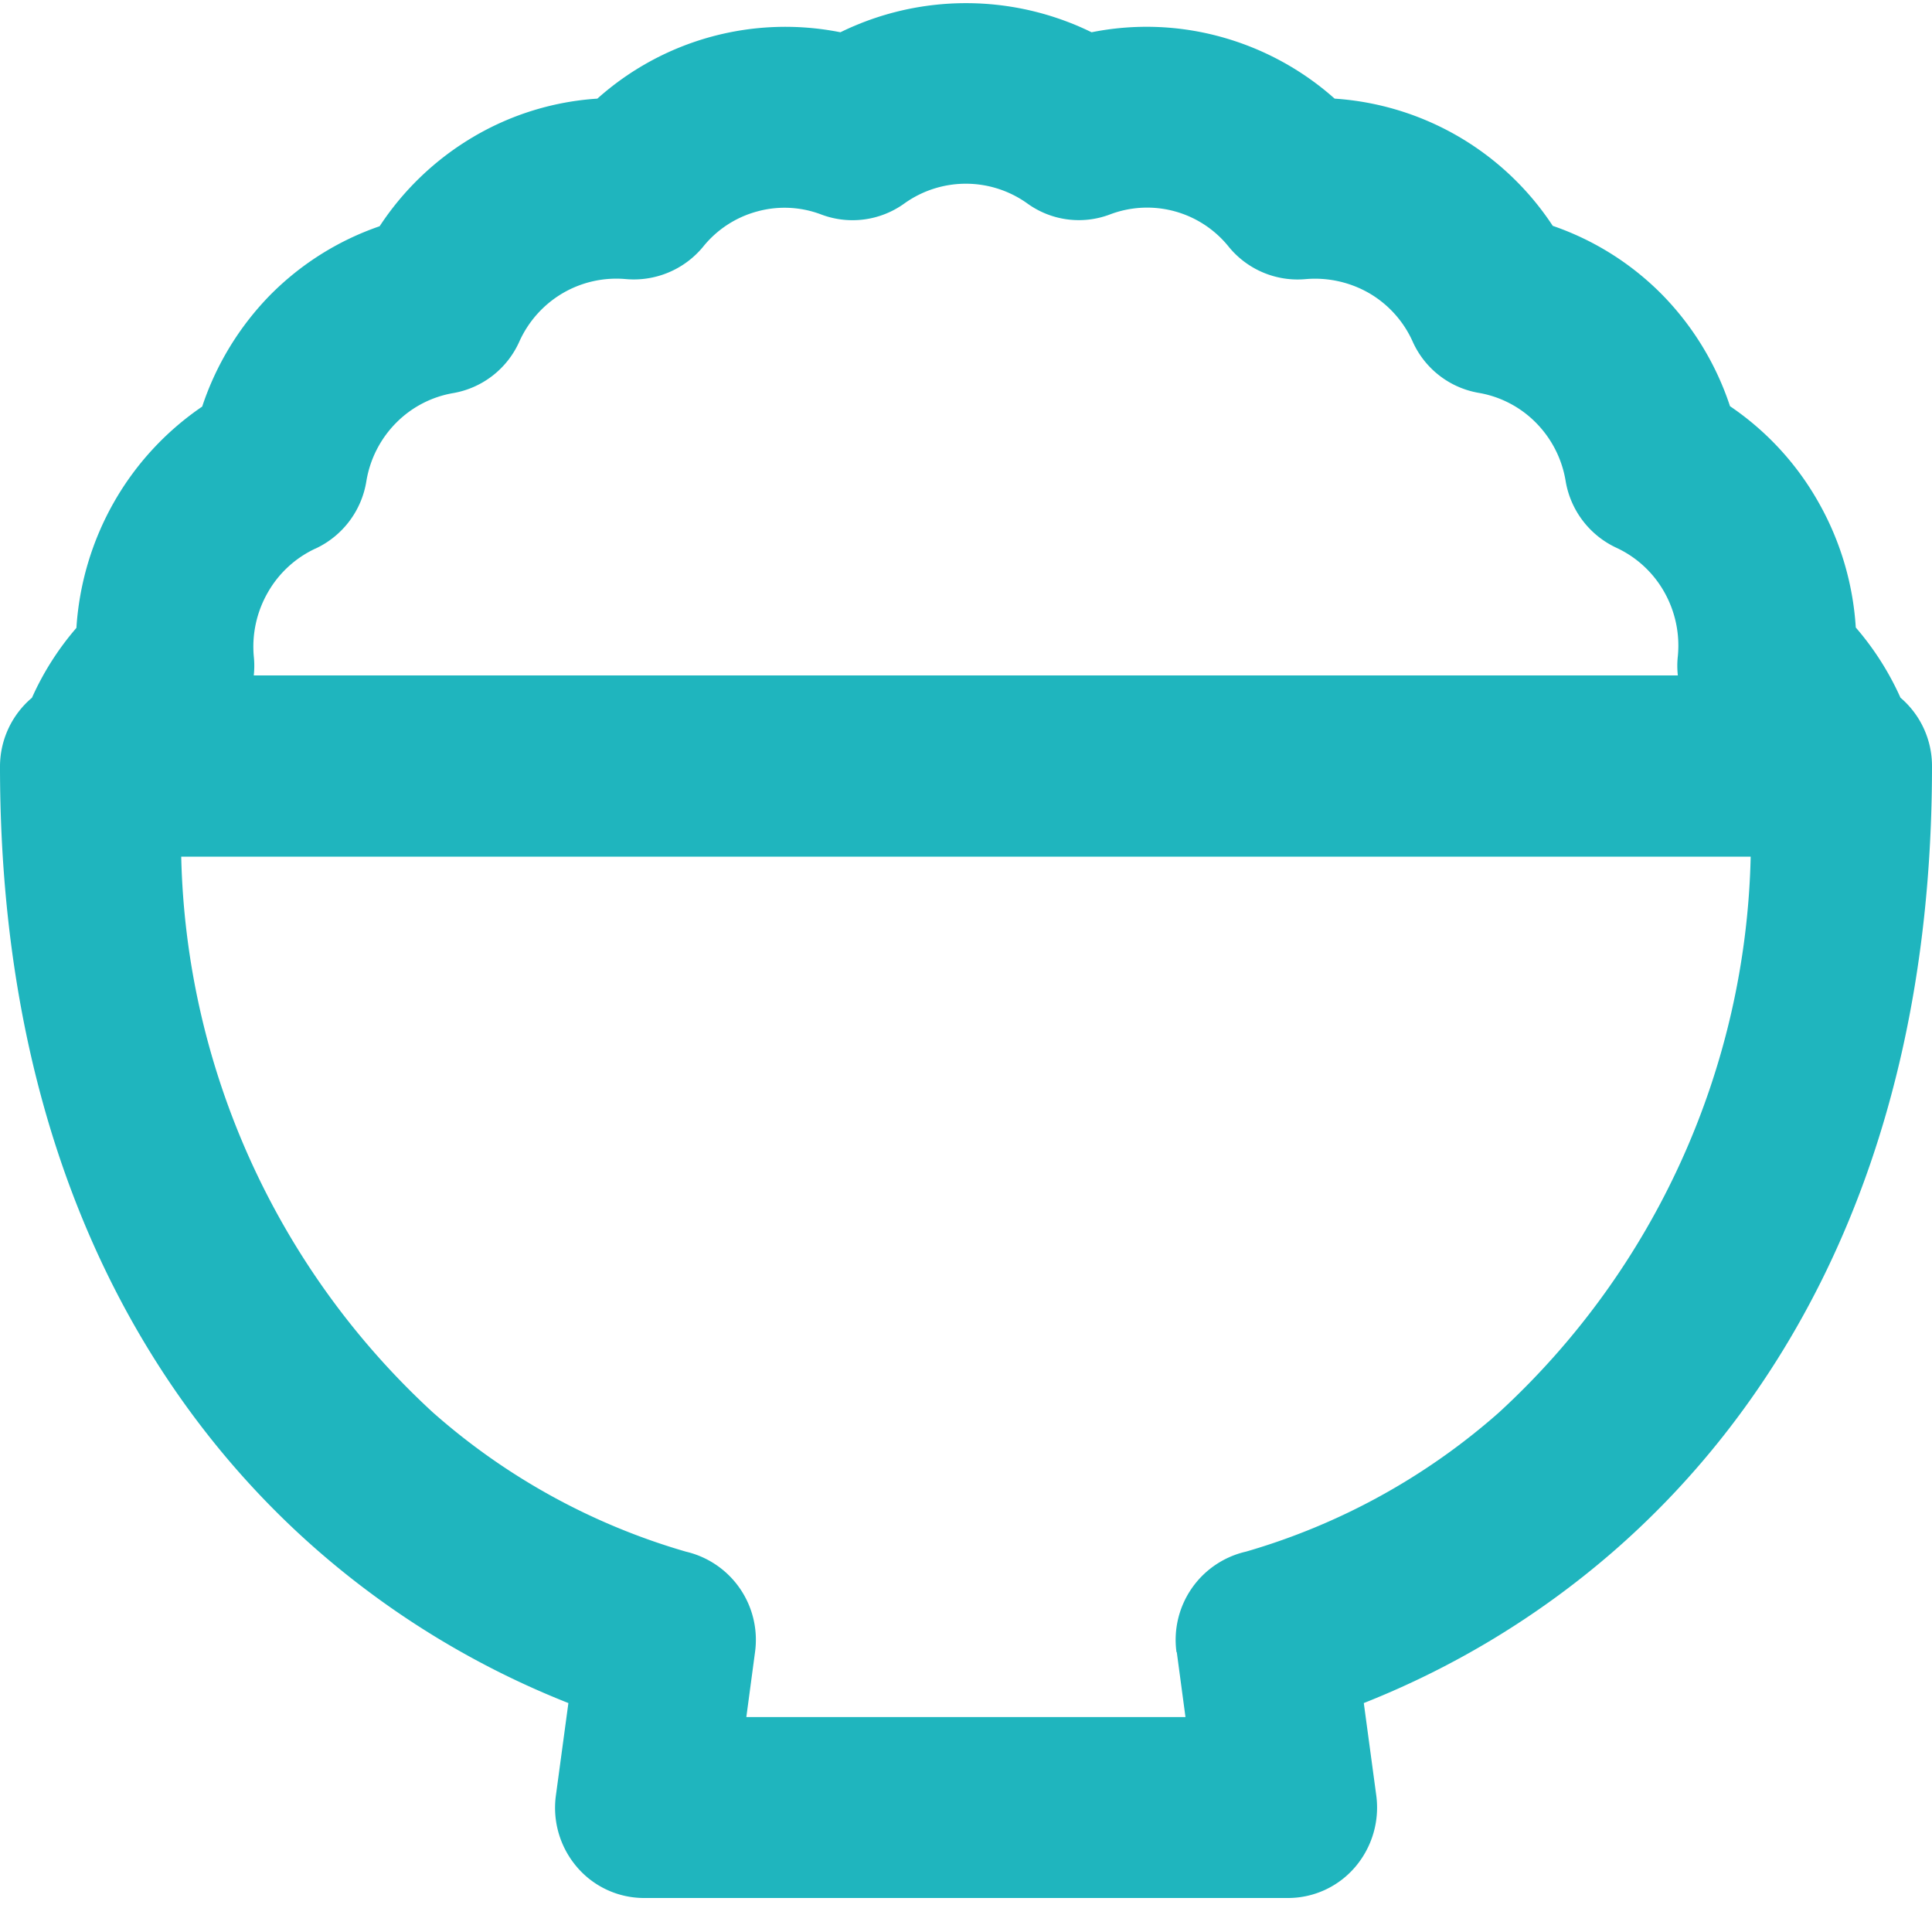 <svg xmlns="http://www.w3.org/2000/svg" xmlns:xlink="http://www.w3.org/1999/xlink" width="20" height="20" viewBox="0 0 20 20">
  <defs>
    <clipPath id="clip-path">
      <rect id="長方形_1764" data-name="長方形 1764" width="20" height="19.611" fill="#1fb5be"/>
    </clipPath>
  </defs>
  <g id="グループ_3615" data-name="グループ 3615" transform="translate(-18479 17424)">
    <rect id="長方形_1765" data-name="長方形 1765" width="20" height="20" transform="translate(18479 -17424)" fill="none"/>
    <g id="グループ_3610" data-name="グループ 3610" transform="translate(18479 -17423.967)">
      <g id="グループ_3609" data-name="グループ 3609" transform="translate(0 0)" clip-path="url(#clip-path)">
        <path id="パス_10496" data-name="パス 10496" d="M19.672,7.185a2.963,2.963,0,0,0-.461-.723,3.006,3.006,0,0,0-.388-1.3,2.95,2.95,0,0,0-.914-.991,2.985,2.985,0,0,0-.7-1.152,2.928,2.928,0,0,0-1.135-.715A2.934,2.934,0,0,0,13.816.987a2.944,2.944,0,0,0-1.179-.64A2.894,2.894,0,0,0,11.3.3,2.955,2.955,0,0,0,8.7.3,2.918,2.918,0,0,0,6.184.987a2.892,2.892,0,0,0-1.279.393,2.958,2.958,0,0,0-.975.928,2.938,2.938,0,0,0-1.137.716,3,3,0,0,0-.7,1.151,2.983,2.983,0,0,0-.914.991,3.023,3.023,0,0,0-.388,1.3,2.937,2.937,0,0,0-.46.723A.932.932,0,0,0,0,7.9c0,4.356,1.8,6.828,3.313,8.138a8.959,8.959,0,0,0,2.571,1.558l-.129.954a.943.943,0,0,0,.218.744.914.914,0,0,0,.7.32h6.661a.914.914,0,0,0,.694-.32.947.947,0,0,0,.219-.742l-.129-.956a8.97,8.97,0,0,0,2.57-1.558C18.2,14.728,20,12.255,20,7.9a.929.929,0,0,0-.328-.713M3.266,5.645a.932.932,0,0,0,.527-.7,1.114,1.114,0,0,1,.306-.6,1.09,1.09,0,0,1,.594-.31A.922.922,0,0,0,5.377,3.5a1.108,1.108,0,0,1,.45-.5,1.1,1.1,0,0,1,.651-.145.929.929,0,0,0,.8-.334,1.079,1.079,0,0,1,.56-.366,1.068,1.068,0,0,1,.665.032.917.917,0,0,0,.858-.114,1.093,1.093,0,0,1,1.275,0,.909.909,0,0,0,.854.113,1.083,1.083,0,0,1,1.231.336.92.92,0,0,0,.8.333A1.124,1.124,0,0,1,14.172,3a1.1,1.1,0,0,1,.451.5.92.92,0,0,0,.685.533,1.091,1.091,0,0,1,.593.31,1.114,1.114,0,0,1,.306.6.931.931,0,0,0,.527.694,1.1,1.1,0,0,1,.493.455,1.127,1.127,0,0,1,.142.666.9.9,0,0,0,0,.2H2.627a.928.928,0,0,0,0-.2A1.126,1.126,0,0,1,2.772,6.1a1.1,1.1,0,0,1,.493-.455m8.917,11.424.09.672H7.726l.09-.672a.937.937,0,0,0-.714-1.04,6.813,6.813,0,0,1-2.619-1.44A8.062,8.062,0,0,1,1.876,8.834H18.123a8.058,8.058,0,0,1-2.607,5.755A6.821,6.821,0,0,1,12.9,16.028a.937.937,0,0,0-.721,1.041" transform="translate(0 0.001)" fill="#1fb5be"/>
      </g>
    </g>
  </g>
</svg>
